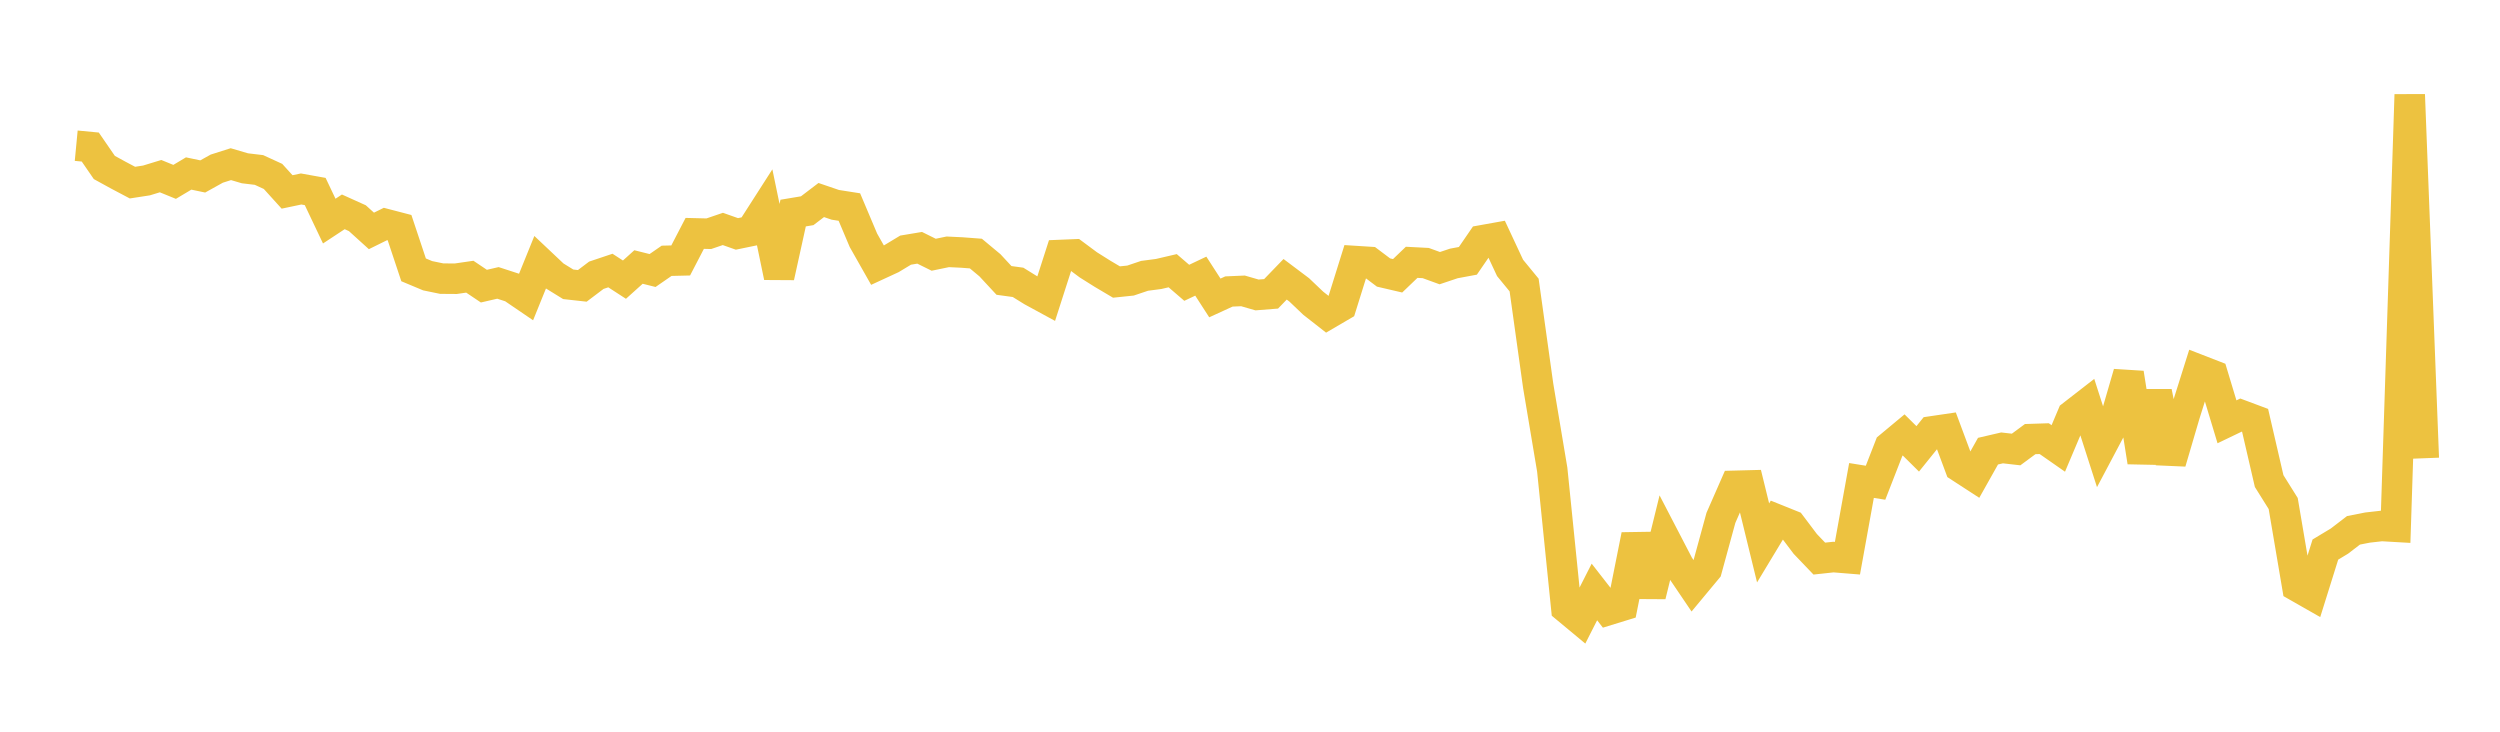 <svg width="164" height="48" xmlns="http://www.w3.org/2000/svg" xmlns:xlink="http://www.w3.org/1999/xlink"><path fill="none" stroke="rgb(237,194,64)" stroke-width="2" d="M5,9.558L5.922,9.646L6.844,10.986L7.766,11.492L8.689,11.98L9.611,11.837L10.533,11.555L11.455,11.931L12.377,11.381L13.299,11.575L14.222,11.062L15.144,10.769L16.066,11.04L16.988,11.15L17.91,11.573L18.832,12.591L19.754,12.397L20.677,12.563L21.599,14.504L22.521,13.897L23.443,14.313L24.365,15.148L25.287,14.693L26.21,14.934L27.132,17.702L28.054,18.088L28.976,18.278L29.898,18.285L30.82,18.151L31.743,18.771L32.665,18.558L33.587,18.858L34.509,19.486L35.431,17.211L36.353,18.081L37.275,18.65L38.198,18.753L39.12,18.057L40.042,17.747L40.964,18.345L41.886,17.515L42.808,17.746L43.731,17.108L44.653,17.086L45.575,15.31L46.497,15.333L47.419,15.018L48.341,15.344L49.263,15.154L50.186,13.714L51.108,18.165L52.03,13.978L52.952,13.824L53.874,13.122L54.796,13.437L55.719,13.582L56.641,15.764L57.563,17.392L58.485,16.966L59.407,16.409L60.329,16.255L61.251,16.711L62.174,16.52L63.096,16.564L64.018,16.634L64.94,17.402L65.862,18.396L66.784,18.522L67.707,19.094L68.629,19.596L69.551,16.727L70.473,16.689L71.395,17.374L72.317,17.954L73.24,18.501L74.162,18.405L75.084,18.094L76.006,17.973L76.928,17.758L77.85,18.552L78.772,18.115L79.695,19.545L80.617,19.122L81.539,19.082L82.461,19.349L83.383,19.276L84.305,18.321L85.228,19.015L86.15,19.893L87.072,20.615L87.994,20.076L88.916,17.125L89.838,17.183L90.76,17.877L91.683,18.092L92.605,17.208L93.527,17.256L94.449,17.591L95.371,17.282L96.293,17.11L97.216,15.765L98.138,15.6L99.06,17.574L99.982,18.698L100.904,25.304L101.826,30.804L102.749,39.883L103.671,40.649L104.593,38.833L105.515,40.016L106.437,39.732L107.359,35.109L108.281,39.07L109.204,35.315L110.126,37.09L111.048,38.452L111.97,37.343L112.892,33.972L113.814,31.869L114.737,31.845L115.659,35.615L116.581,34.087L117.503,34.458L118.425,35.68L119.347,36.644L120.269,36.544L121.192,36.619L122.114,31.519L123.036,31.667L123.958,29.299L124.88,28.532L125.802,29.445L126.725,28.299L127.647,28.163L128.569,30.638L129.491,31.237L130.413,29.596L131.335,29.382L132.257,29.487L133.18,28.805L134.102,28.775L135.024,29.418L135.946,27.237L136.868,26.521L137.79,29.393L138.713,27.65L139.635,24.479L140.557,30.302L141.479,25.716L142.401,30.328L143.323,27.191L144.246,24.26L145.168,24.618L146.09,27.671L147.012,27.228L147.934,27.573L148.856,31.558L149.778,33.031L150.701,38.471L151.623,38.997L152.545,36.051L153.467,35.496L154.389,34.789L155.311,34.608L156.234,34.504L157.156,34.557L158.078,6.208L159,30.062"></path></svg>